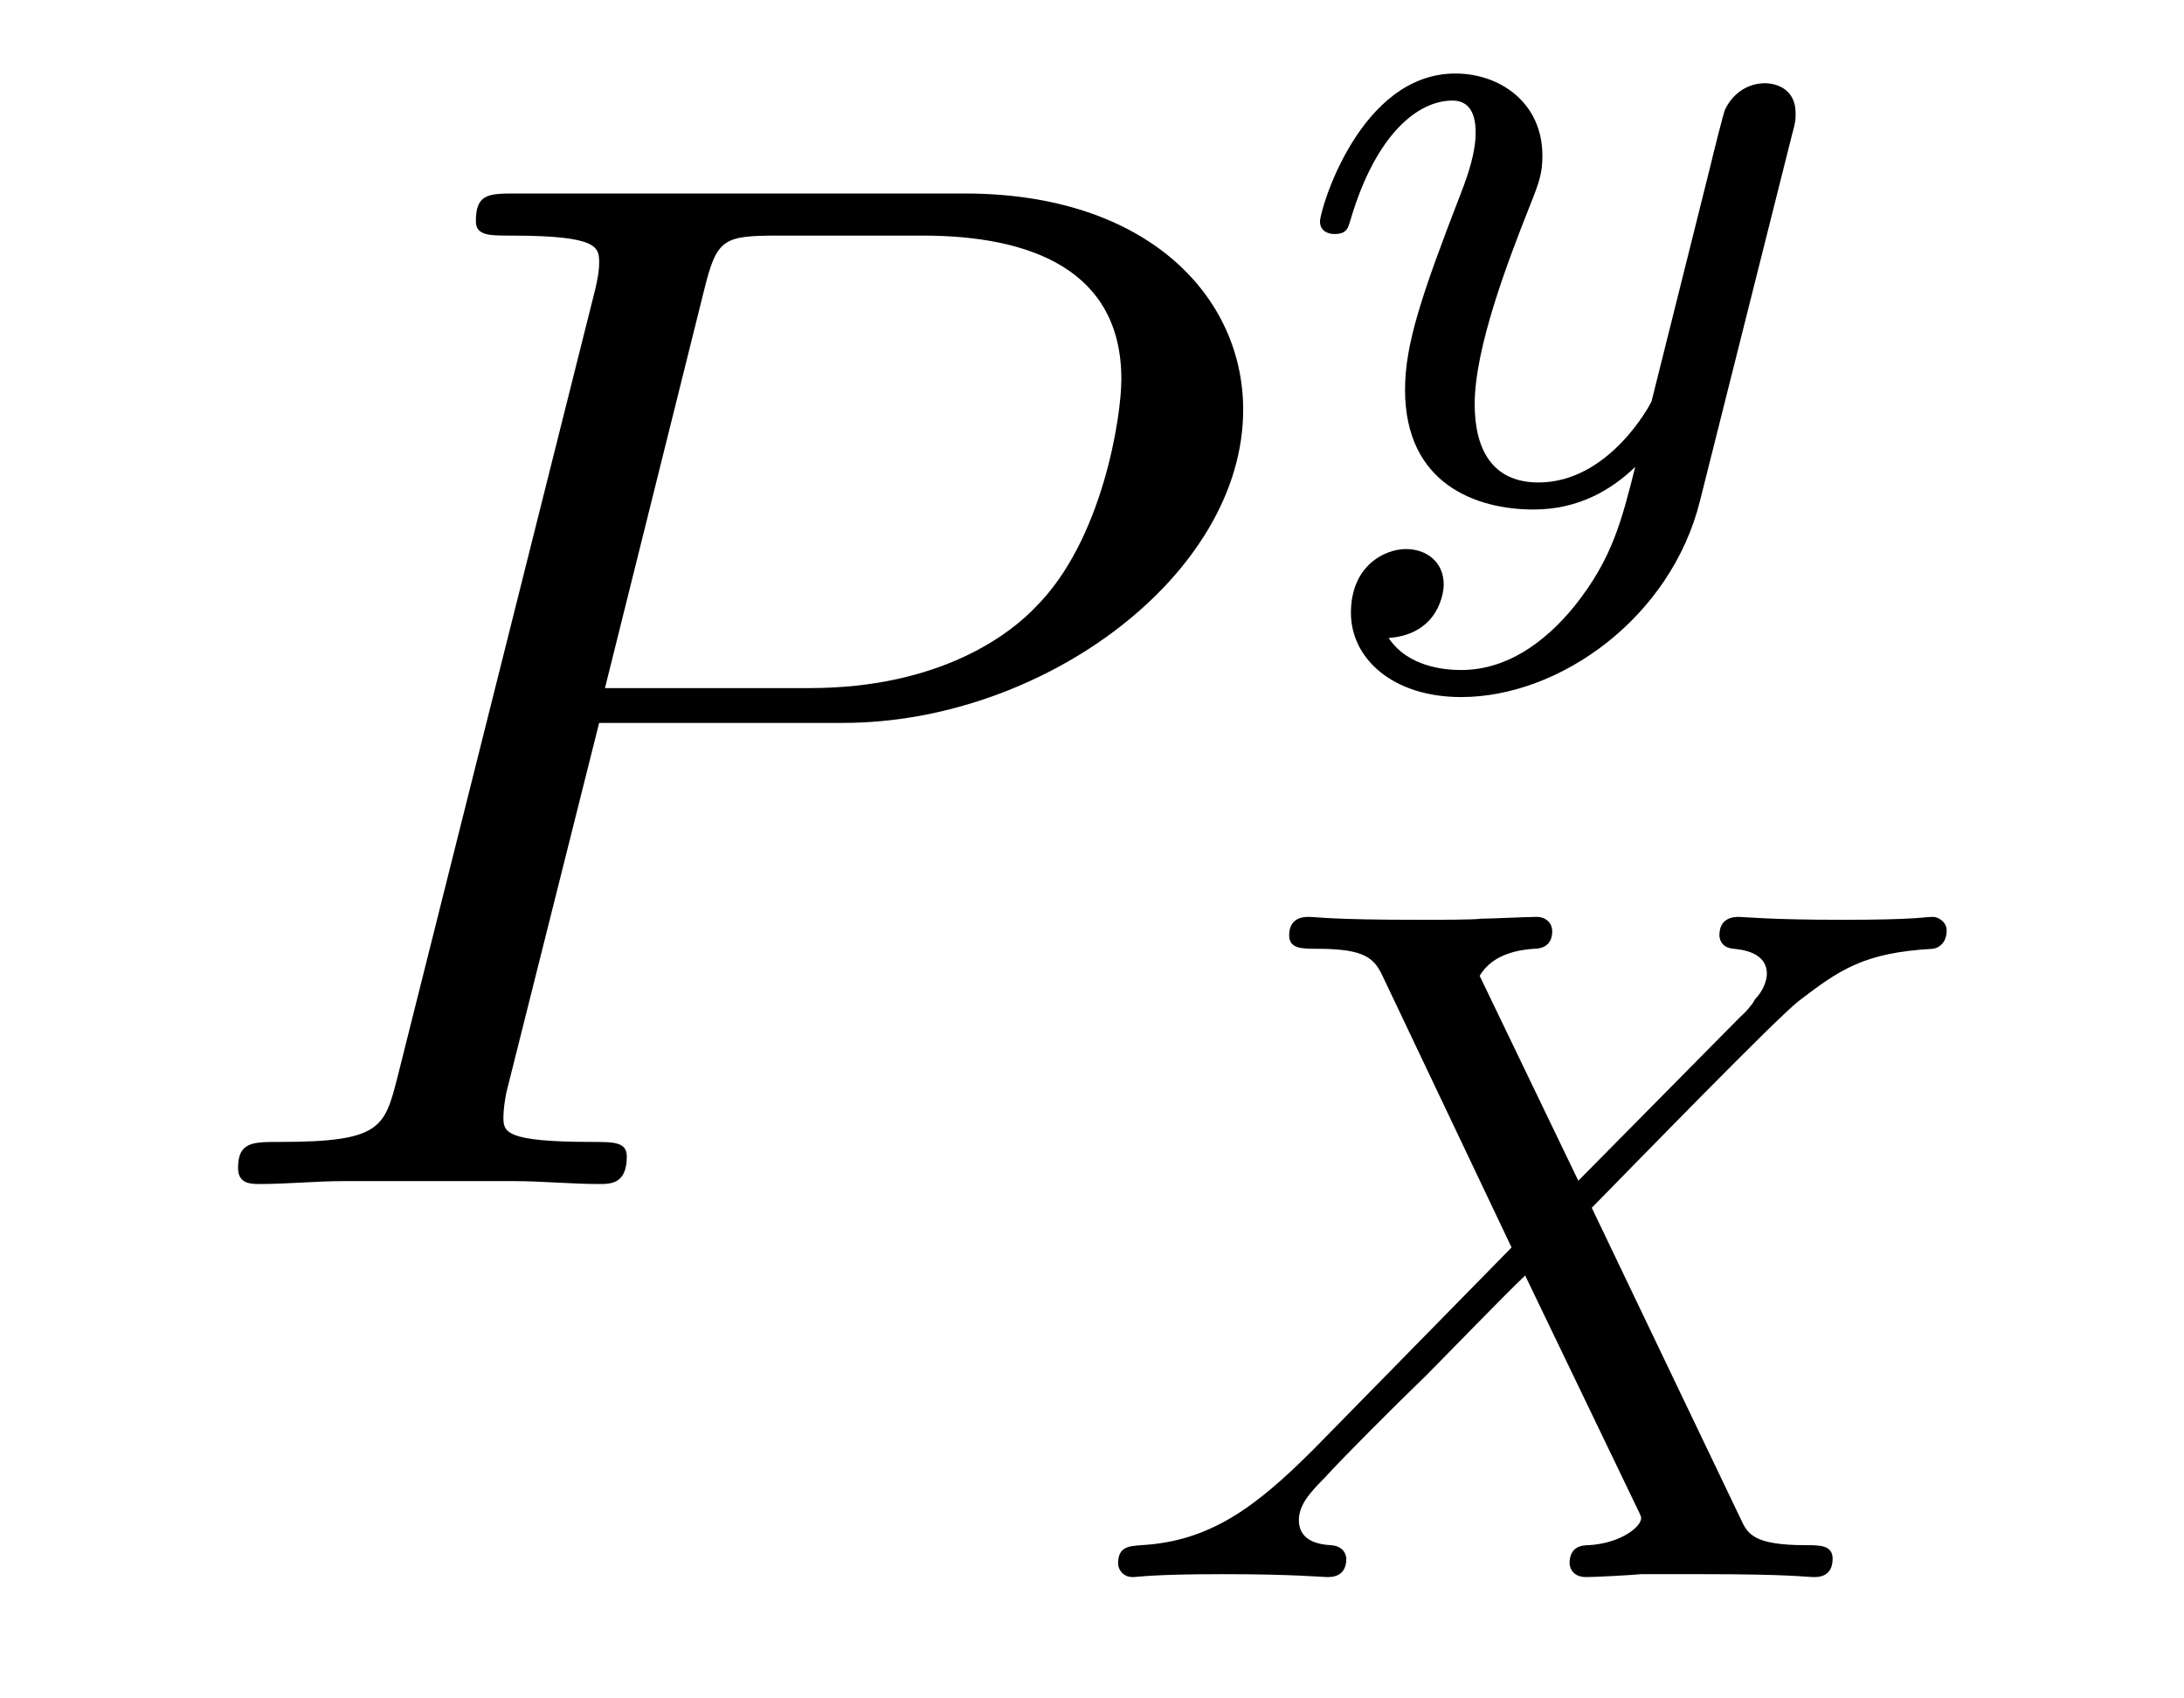 <?xml version='1.0' encoding='UTF-8'?>
<!-- This file was generated by dvisvgm 2.8.1 -->
<svg version='1.1' xmlns='http://www.w3.org/2000/svg' xmlns:xlink='http://www.w3.org/1999/xlink' width='18pt' height='14pt' viewBox='0 -14 18 14'>
<g id='page1'>
<g transform='matrix(1 0 0 -1 -127 650)'>
<path d='M131.938 658.041H133.947C135.596 658.041 137.246 659.261 137.246 660.623C137.246 661.556 136.457 662.405 134.951 662.405H131.257C131.03 662.405 130.922 662.405 130.922 662.178C130.922 662.058 131.03 662.058 131.209 662.058C131.938 662.058 131.938 661.962 131.938 661.831C131.938 661.807 131.938 661.735 131.891 661.556L130.277 655.125C130.169 654.706 130.145 654.587 129.308 654.587C129.081 654.587 128.962 654.587 128.962 654.372C128.962 654.24 129.069 654.24 129.141 654.24C129.368 654.24 129.608 654.264 129.834 654.264H131.233C131.46 654.264 131.711 654.24 131.938 654.24C132.034 654.24 132.166 654.24 132.166 654.467C132.166 654.587 132.058 654.587 131.879 654.587C131.161 654.587 131.149 654.67 131.149 654.79C131.149 654.85 131.161 654.933 131.173 654.993L131.938 658.041ZM132.799 661.592C132.907 662.034 132.954 662.058 133.421 662.058H134.604C135.501 662.058 136.242 661.771 136.242 660.874C136.242 660.564 136.087 659.547 135.537 658.998C135.333 658.782 134.76 658.328 133.672 658.328H131.986L132.799 661.592Z'/>
<path d='M141.768 662.884C141.799 662.996 141.799 663.012 141.799 663.067C141.799 663.267 141.64 663.314 141.544 663.314C141.505 663.314 141.321 663.306 141.218 663.099C141.202 663.059 141.13 662.772 141.09 662.605L140.612 660.693C140.604 660.669 140.262 660.023 139.68 660.023C139.289 660.023 139.154 660.31 139.154 660.669C139.154 661.131 139.425 661.84 139.608 662.302C139.688 662.502 139.712 662.573 139.712 662.717C139.712 663.155 139.361 663.394 138.995 663.394C138.206 663.394 137.879 662.271 137.879 662.175C137.879 662.103 137.935 662.071 137.998 662.071C138.102 662.071 138.11 662.119 138.134 662.199C138.341 662.892 138.684 663.171 138.971 663.171C139.09 663.171 139.162 663.091 139.162 662.908C139.162 662.741 139.098 662.557 139.043 662.414C138.716 661.569 138.58 661.163 138.58 660.788C138.58 660.007 139.17 659.8 139.64 659.8C140.015 659.8 140.286 659.967 140.477 660.151C140.365 659.705 140.286 659.394 139.983 659.012C139.72 658.685 139.401 658.477 139.043 658.477C138.907 658.477 138.604 658.502 138.445 658.741C138.867 658.773 138.899 659.131 138.899 659.179C138.899 659.37 138.756 659.474 138.588 659.474C138.413 659.474 138.134 659.338 138.134 658.948C138.134 658.573 138.477 658.254 139.043 658.254C139.855 658.254 140.772 658.908 141.011 659.872L141.768 662.884Z'/>
<path d='M140.119 654.044C140.502 654.434 141.633 655.598 141.825 655.749C142.159 656.004 142.359 656.148 142.932 656.179C142.98 656.187 143.044 656.227 143.044 656.331C143.044 656.403 142.972 656.442 142.932 656.442C142.853 656.442 142.805 656.418 142.183 656.418C141.586 656.418 141.371 656.442 141.331 656.442C141.299 656.442 141.171 656.442 141.171 656.291C141.171 656.283 141.171 656.187 141.291 656.179C141.347 656.172 141.562 656.156 141.562 655.972C141.562 655.917 141.53 655.829 141.466 655.765L141.442 655.725C141.418 655.701 141.418 655.685 141.339 655.614L140.008 654.267L139.195 655.956C139.307 656.148 139.546 656.172 139.641 656.179C139.681 656.179 139.793 656.187 139.793 656.323C139.793 656.395 139.737 656.442 139.665 656.442C139.586 656.442 139.283 656.427 139.203 656.427C139.155 656.418 138.861 656.418 138.693 656.418C137.952 656.418 137.857 656.442 137.785 656.442C137.753 656.442 137.625 656.442 137.625 656.291C137.625 656.179 137.729 656.179 137.857 656.179C138.255 656.179 138.327 656.1 138.398 655.948L139.458 653.717L137.825 652.052C137.347 651.574 136.972 651.295 136.406 651.263C136.311 651.255 136.215 651.255 136.215 651.112C136.215 651.064 136.255 651 136.334 651C136.39 651 136.478 651.024 137.083 651.024C137.657 651.024 137.904 651 137.936 651C137.976 651 138.096 651 138.096 651.151C138.096 651.167 138.087 651.255 137.968 651.263C137.817 651.271 137.705 651.327 137.705 651.47C137.705 651.597 137.801 651.701 137.92 651.821C138.056 651.972 138.47 652.387 138.757 652.665C138.94 652.849 139.386 653.311 139.57 653.486L140.486 651.582C140.526 651.502 140.526 651.494 140.526 651.486C140.526 651.414 140.358 651.279 140.096 651.263C140.04 651.263 139.936 651.255 139.936 651.112C139.936 651.103 139.944 651 140.072 651C140.151 651 140.446 651.016 140.526 651.024H141.036C141.769 651.024 141.881 651 141.952 651C141.984 651 142.104 651 142.104 651.151C142.104 651.263 142 651.263 141.881 651.263C141.45 651.263 141.402 651.358 141.347 651.478L140.119 654.044Z'/>
</g>
</g>
</svg>